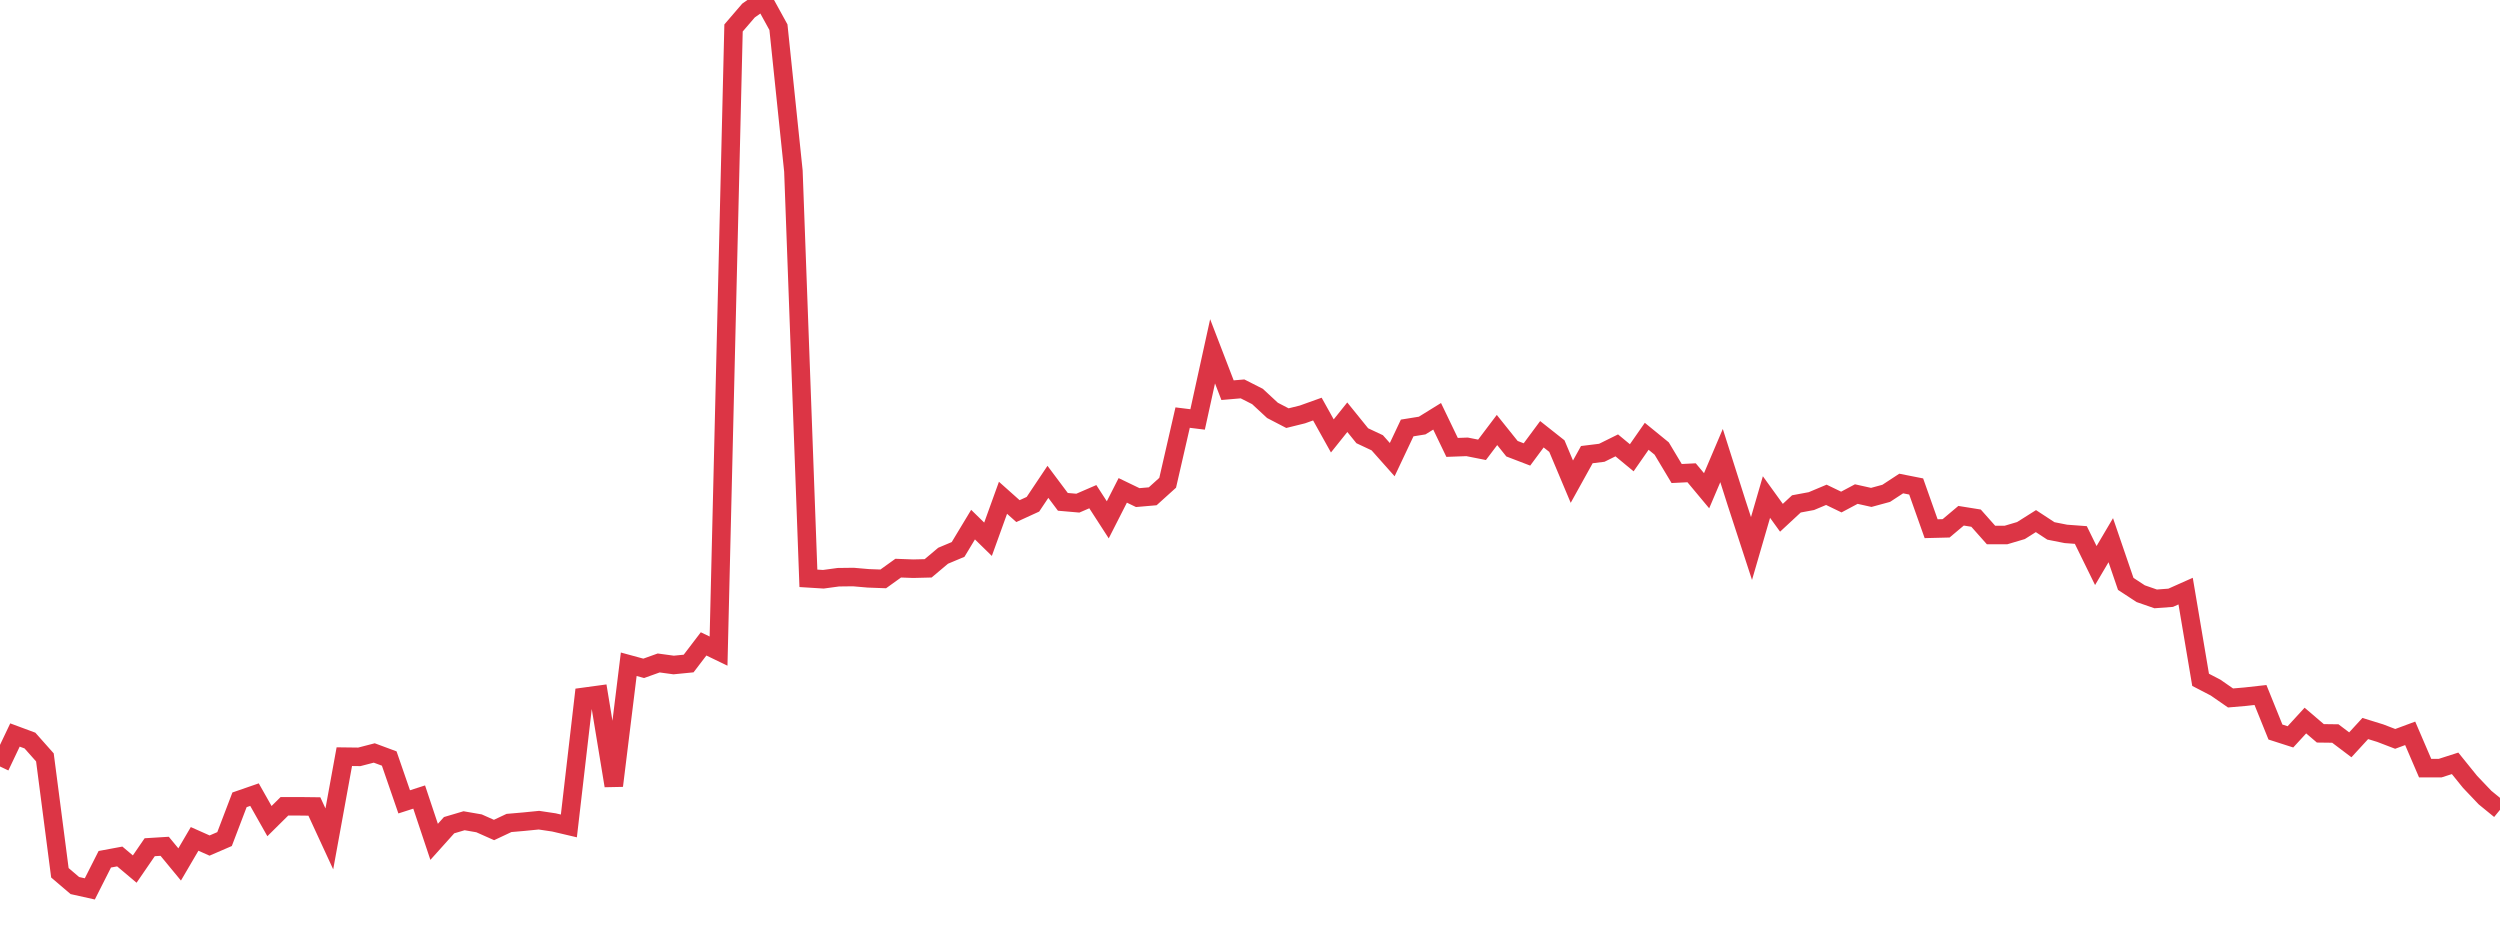 <?xml version="1.0" standalone="no"?>
<!DOCTYPE svg PUBLIC "-//W3C//DTD SVG 1.1//EN" "http://www.w3.org/Graphics/SVG/1.1/DTD/svg11.dtd">
<svg width="135" height="50" viewBox="0 0 135 50" preserveAspectRatio="none" class="sparkline" xmlns="http://www.w3.org/2000/svg"
xmlns:xlink="http://www.w3.org/1999/xlink"><path  class="sparkline--line" d="M 0 41.39 L 0 41.39 L 0.808 39.69 L 1.617 39.99 L 2.425 40.9 L 3.234 47.13 L 4.042 47.82 L 4.85 48 L 5.659 46.4 L 6.467 46.25 L 7.275 46.93 L 8.084 45.75 L 8.892 45.7 L 9.701 46.68 L 10.509 45.3 L 11.317 45.66 L 12.126 45.31 L 12.934 43.19 L 13.743 42.91 L 14.551 44.34 L 15.359 43.54 L 16.168 43.54 L 16.976 43.55 L 17.784 45.3 L 18.593 40.86 L 19.401 40.87 L 20.21 40.66 L 21.018 40.96 L 21.826 43.3 L 22.635 43.04 L 23.443 45.46 L 24.251 44.56 L 25.06 44.32 L 25.868 44.46 L 26.677 44.82 L 27.485 44.44 L 28.293 44.37 L 29.102 44.29 L 29.91 44.41 L 30.719 44.6 L 31.527 37.63 L 32.335 37.52 L 33.144 42.43 L 33.952 35.87 L 34.76 36.09 L 35.569 35.8 L 36.377 35.91 L 37.186 35.83 L 37.994 34.77 L 38.802 35.16 L 39.611 1.51 L 40.419 0.57 L 41.228 0 L 42.036 1.47 L 42.844 9.24 L 43.653 31.23 L 44.461 31.28 L 45.269 31.17 L 46.078 31.16 L 46.886 31.23 L 47.695 31.26 L 48.503 30.68 L 49.311 30.71 L 50.12 30.69 L 50.928 30.01 L 51.737 29.67 L 52.545 28.33 L 53.353 29.12 L 54.162 26.88 L 54.97 27.6 L 55.778 27.23 L 56.587 26.02 L 57.395 27.1 L 58.204 27.17 L 59.012 26.82 L 59.82 28.07 L 60.629 26.48 L 61.437 26.87 L 62.246 26.8 L 63.054 26.07 L 63.862 22.55 L 64.671 22.65 L 65.479 18.97 L 66.287 21.07 L 67.096 21 L 67.904 21.41 L 68.713 22.16 L 69.521 22.58 L 70.329 22.38 L 71.138 22.09 L 71.946 23.54 L 72.754 22.53 L 73.563 23.53 L 74.371 23.91 L 75.18 24.82 L 75.988 23.11 L 76.796 22.98 L 77.605 22.48 L 78.413 24.16 L 79.222 24.13 L 80.03 24.29 L 80.838 23.22 L 81.647 24.23 L 82.455 24.54 L 83.263 23.45 L 84.072 24.09 L 84.88 26.01 L 85.689 24.55 L 86.497 24.45 L 87.305 24.05 L 88.114 24.72 L 88.922 23.56 L 89.731 24.22 L 90.539 25.57 L 91.347 25.53 L 92.156 26.5 L 92.964 24.6 L 93.772 27.14 L 94.581 29.62 L 95.389 26.84 L 96.198 27.96 L 97.006 27.21 L 97.814 27.06 L 98.623 26.72 L 99.431 27.11 L 100.24 26.68 L 101.048 26.86 L 101.856 26.64 L 102.665 26.11 L 103.473 26.27 L 104.281 28.55 L 105.09 28.53 L 105.898 27.85 L 106.707 27.98 L 107.515 28.89 L 108.323 28.89 L 109.132 28.65 L 109.94 28.14 L 110.749 28.67 L 111.557 28.83 L 112.365 28.89 L 113.174 30.54 L 113.982 29.17 L 114.79 31.53 L 115.599 32.06 L 116.407 32.34 L 117.216 32.28 L 118.024 31.92 L 118.832 36.71 L 119.641 37.13 L 120.449 37.69 L 121.257 37.62 L 122.066 37.53 L 122.874 39.53 L 123.683 39.79 L 124.491 38.91 L 125.299 39.6 L 126.108 39.61 L 126.916 40.22 L 127.725 39.34 L 128.533 39.59 L 129.341 39.9 L 130.15 39.6 L 130.958 41.48 L 131.766 41.48 L 132.575 41.22 L 133.383 42.22 L 134.192 43.07 L 135 43.73" fill="none" stroke-width="1" stroke="#dc3545"></path></svg>